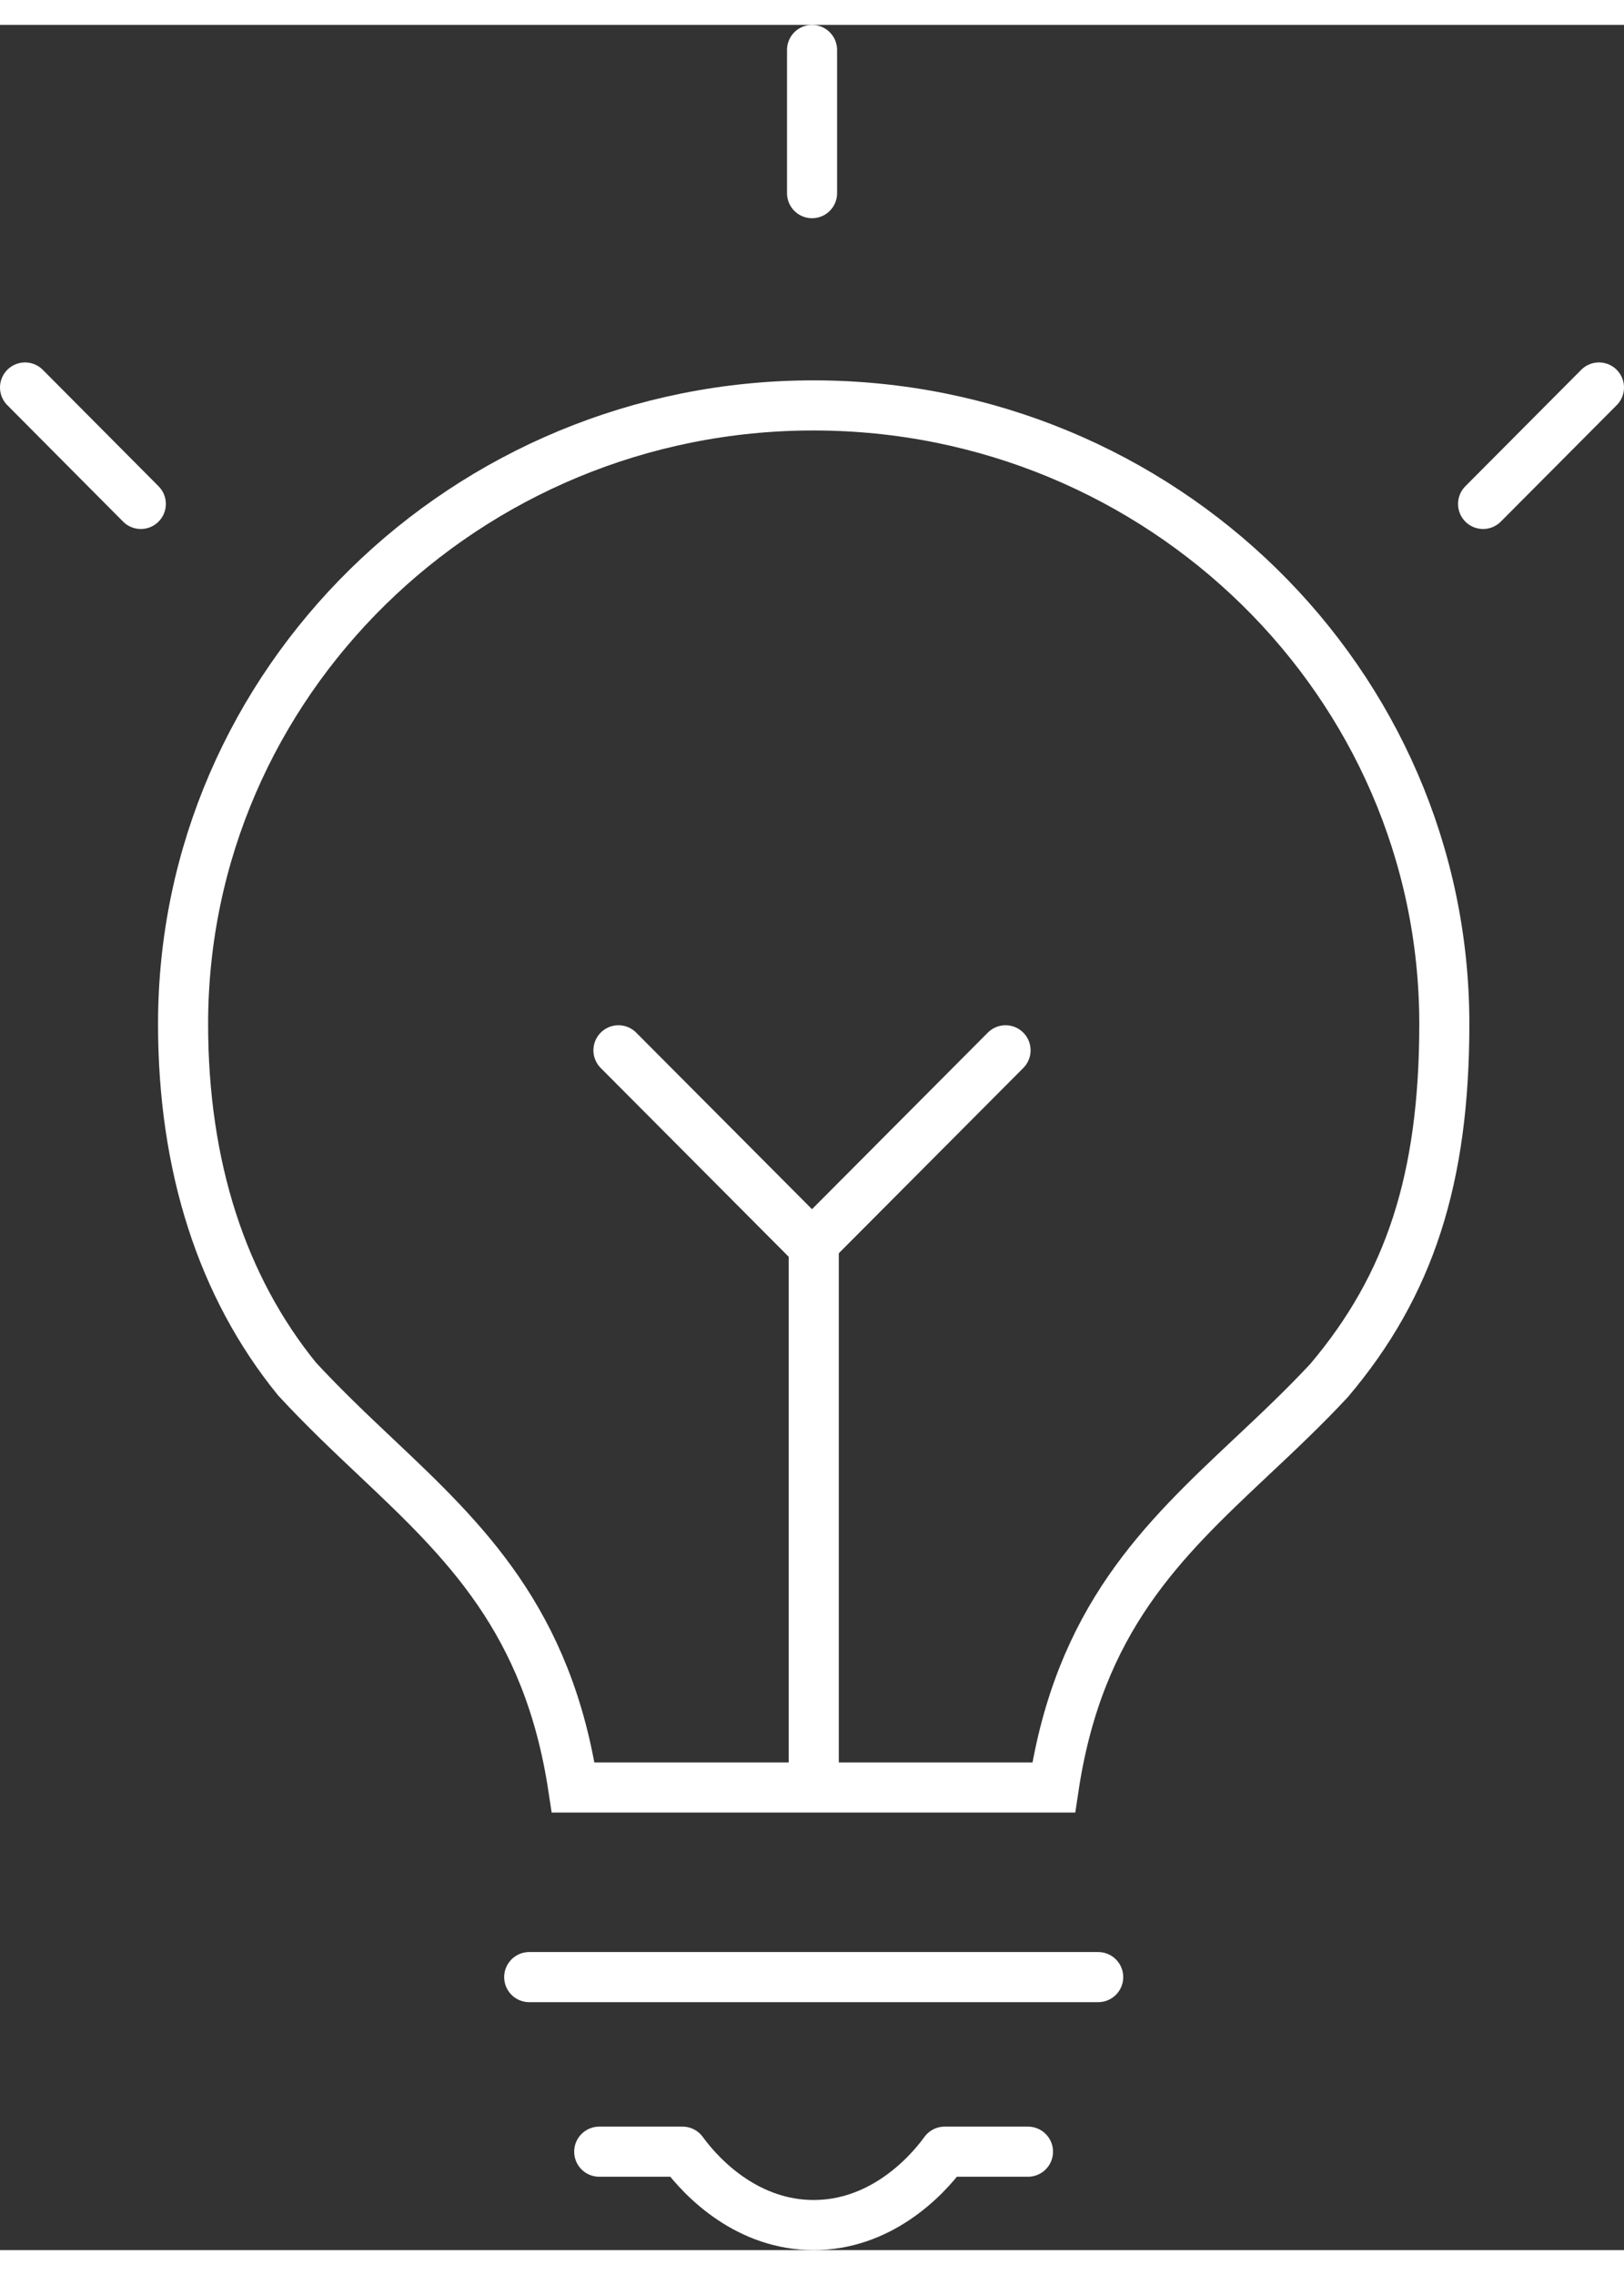 <?xml version="1.0" encoding="utf-8"?>
<svg xmlns="http://www.w3.org/2000/svg" xmlns:xlink="http://www.w3.org/1999/xlink" version="1.1" id="Ebene_1" x="0px" y="0px" viewBox="0 0 162.15 222.04" style="enable-background:new 0 0 162.15 222.04;" xml:space="preserve" width="10" height="14">
<rect x="0" y="0" width="162.15" height="222.04" fill="#333333" stroke="none"/>
<style type="text/css">
	
		.st0{clip-path:url(#SVGID_1_);fill:none;stroke:#FFFFFF;stroke-width:5;stroke-linecap:round;stroke-linejoin:round;stroke-miterlimit:10;}
	.st1{fill:none;stroke:#FFFFFF;stroke-width:5;stroke-linejoin:round;stroke-miterlimit:10;}
	.st2{fill:none;stroke:#FFFFFF;stroke-width:5;stroke-linecap:round;stroke-linejoin:round;stroke-miterlimit:10;}
	.st3{clip-path:url(#SVGID_2_);fill:none;stroke:#FFFFFF;stroke-width:5;stroke-miterlimit:10;}
	
		.st4{clip-path:url(#SVGID_2_);fill:none;stroke:#FFFFFF;stroke-width:5;stroke-linecap:round;stroke-linejoin:round;stroke-miterlimit:10;}
</style>
<g>
	<defs>
		<rect id="SVGID_5_" x="0" width="162.15" height="222.04"/>
	</defs>
	<clipPath id="SVGID_1_">
		<use xlink:href="#SVGID_5_" style="overflow:visible;"/>
	</clipPath>
	<path class="st0" d="M2.5,36.18L14.06,47.8 M148.08,47.8l11.57-11.62 M81.08,16.79V2.5 M52.84,194.8h56.81"/>
</g>
<line class="st1" x1="81.25" y1="175.9" x2="81.25" y2="121.57"/>
<path class="st2" d="M80.93,121.57l-19.18-19.25 M81.22,121.57l19.18-19.25"/>
<g>
	<defs>
		<rect id="SVGID_7_" x="0" width="162.15" height="222.04"/>
	</defs>
	<clipPath id="SVGID_2_">
		<use xlink:href="#SVGID_7_" style="overflow:visible;"/>
	</clipPath>
	<path class="st3" d="M81.22,37.97c-34.71,0-62.94,27.69-62.94,61.72c0,14.23,3.89,26.22,11.38,35.43c2.64,2.85,5.32,5.39,7.92,7.84   c8.78,8.29,17.12,16.21,19.65,32.92h47.98c2.53-16.82,10.9-24.67,19.72-32.97c2.59-2.43,5.27-4.95,7.78-7.65   c8.05-9.51,11.5-20.15,11.5-35.57C144.21,65.66,115.95,37.97,81.22,37.97z"/>
	<path class="st4" d="M59.83,212.22h8.32c2.1,2.89,6.65,7.32,13.09,7.32c6.43,0,10.98-4.43,13.08-7.32h8.32"/>
</g>
</svg>
